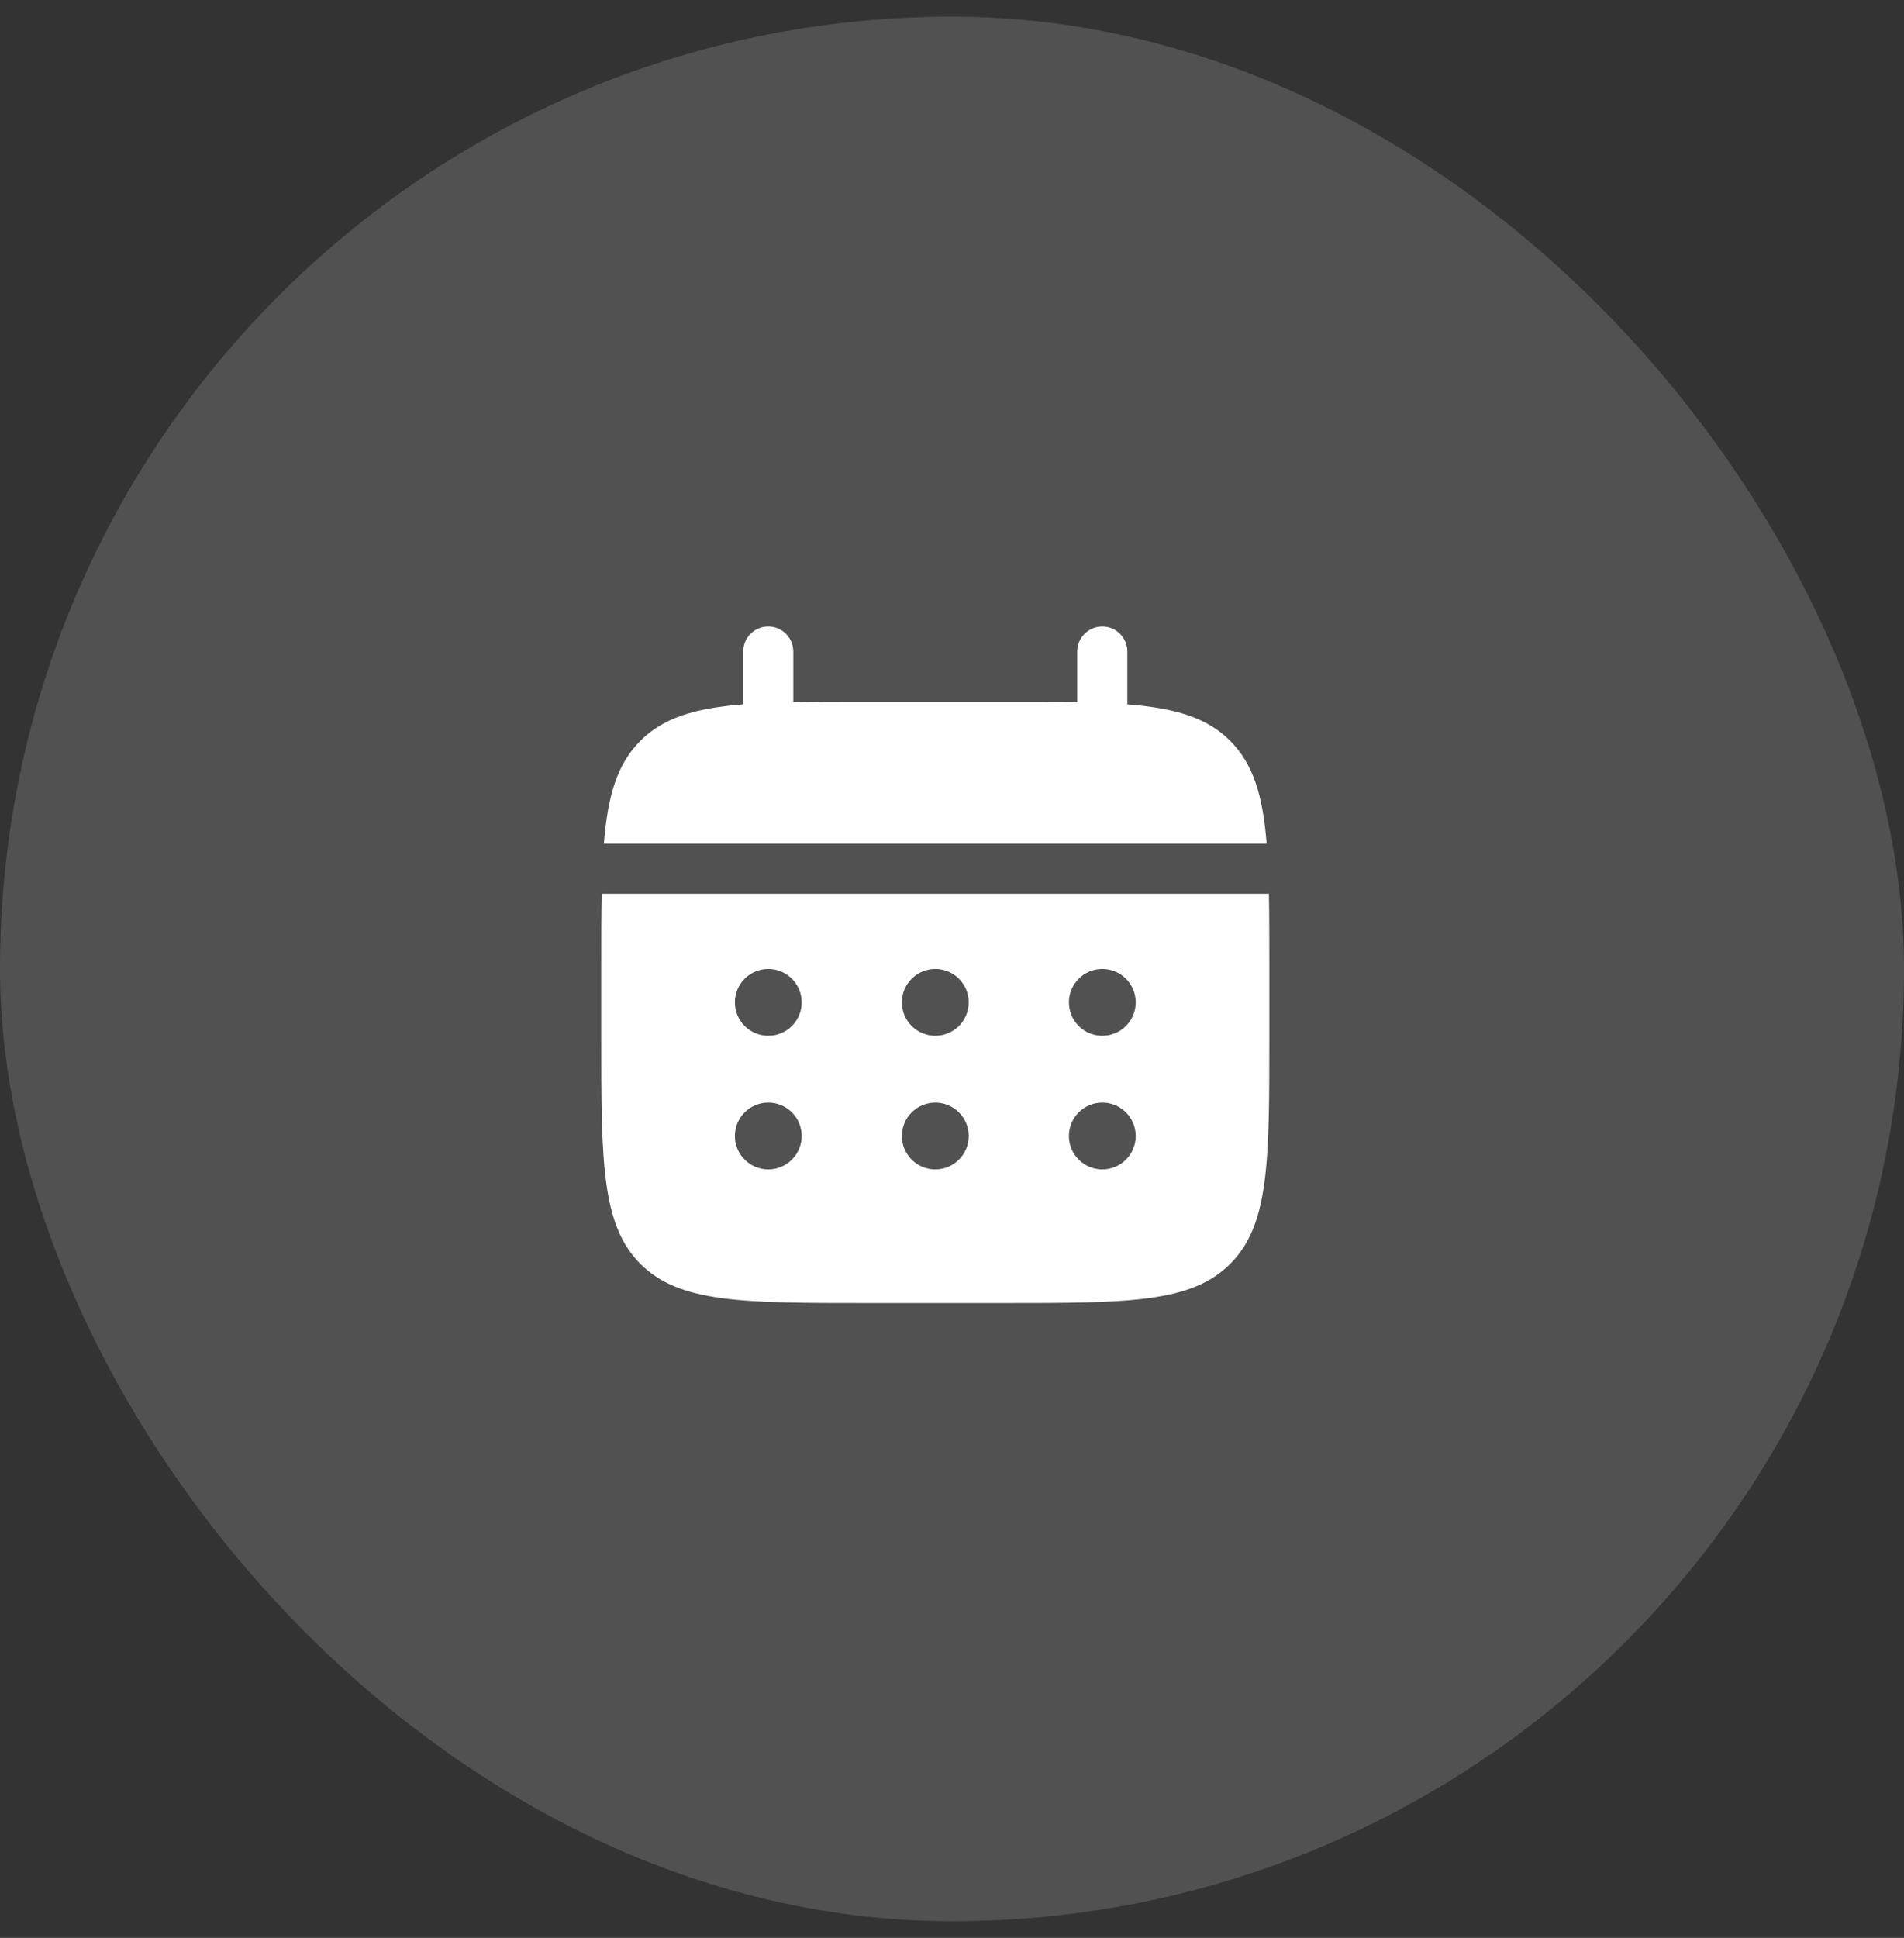<svg width="57" height="58" viewBox="0 0 57 58" fill="none" xmlns="http://www.w3.org/2000/svg">
<rect x="0" y="0" width="57" height="58" fill="#333333" stroke="none"/>
<rect y="0.5" width="57" height="57" rx="28.5" fill="white" fill-opacity="0.15"/>
<path d="M23.749 19.5C23.749 19.301 23.67 19.11 23.529 18.97C23.389 18.829 23.198 18.75 22.999 18.75C22.8 18.75 22.609 18.829 22.469 18.97C22.328 19.11 22.249 19.301 22.249 19.5V21.08C20.809 21.195 19.865 21.477 19.171 22.172C18.476 22.866 18.194 23.811 18.078 25.25H37.92C37.804 23.81 37.522 22.866 36.827 22.172C36.133 21.477 35.188 21.195 33.749 21.079V19.5C33.749 19.301 33.67 19.11 33.529 18.97C33.389 18.829 33.198 18.75 32.999 18.75C32.8 18.75 32.609 18.829 32.469 18.97C32.328 19.11 32.249 19.301 32.249 19.5V21.013C31.584 21 30.838 21 29.999 21H25.999C25.16 21 24.414 21 23.749 21.013V19.5Z" fill="white"/>
<path fill-rule="evenodd" clip-rule="evenodd" d="M18 29C18 28.161 18 27.415 18.013 26.75H37.987C38 27.415 38 28.161 38 29V31C38 34.771 38 36.657 36.828 37.828C35.656 38.999 33.771 39 30 39H26C22.229 39 20.343 39 19.172 37.828C18.001 36.656 18 34.771 18 31V29ZM33 31C33.265 31 33.52 30.895 33.707 30.707C33.895 30.52 34 30.265 34 30C34 29.735 33.895 29.48 33.707 29.293C33.52 29.105 33.265 29 33 29C32.735 29 32.48 29.105 32.293 29.293C32.105 29.48 32 29.735 32 30C32 30.265 32.105 30.52 32.293 30.707C32.48 30.895 32.735 31 33 31ZM33 35C33.265 35 33.52 34.895 33.707 34.707C33.895 34.52 34 34.265 34 34C34 33.735 33.895 33.48 33.707 33.293C33.52 33.105 33.265 33 33 33C32.735 33 32.48 33.105 32.293 33.293C32.105 33.48 32 33.735 32 34C32 34.265 32.105 34.52 32.293 34.707C32.48 34.895 32.735 35 33 35ZM29 30C29 30.265 28.895 30.52 28.707 30.707C28.52 30.895 28.265 31 28 31C27.735 31 27.48 30.895 27.293 30.707C27.105 30.52 27 30.265 27 30C27 29.735 27.105 29.48 27.293 29.293C27.48 29.105 27.735 29 28 29C28.265 29 28.52 29.105 28.707 29.293C28.895 29.48 29 29.735 29 30ZM29 34C29 34.265 28.895 34.52 28.707 34.707C28.52 34.895 28.265 35 28 35C27.735 35 27.48 34.895 27.293 34.707C27.105 34.52 27 34.265 27 34C27 33.735 27.105 33.48 27.293 33.293C27.48 33.105 27.735 33 28 33C28.265 33 28.52 33.105 28.707 33.293C28.895 33.48 29 33.735 29 34ZM23 31C23.265 31 23.52 30.895 23.707 30.707C23.895 30.52 24 30.265 24 30C24 29.735 23.895 29.48 23.707 29.293C23.52 29.105 23.265 29 23 29C22.735 29 22.48 29.105 22.293 29.293C22.105 29.48 22 29.735 22 30C22 30.265 22.105 30.52 22.293 30.707C22.48 30.895 22.735 31 23 31ZM23 35C23.265 35 23.52 34.895 23.707 34.707C23.895 34.52 24 34.265 24 34C24 33.735 23.895 33.48 23.707 33.293C23.52 33.105 23.265 33 23 33C22.735 33 22.48 33.105 22.293 33.293C22.105 33.48 22 33.735 22 34C22 34.265 22.105 34.52 22.293 34.707C22.48 34.895 22.735 35 23 35Z" fill="white"/>
</svg>
